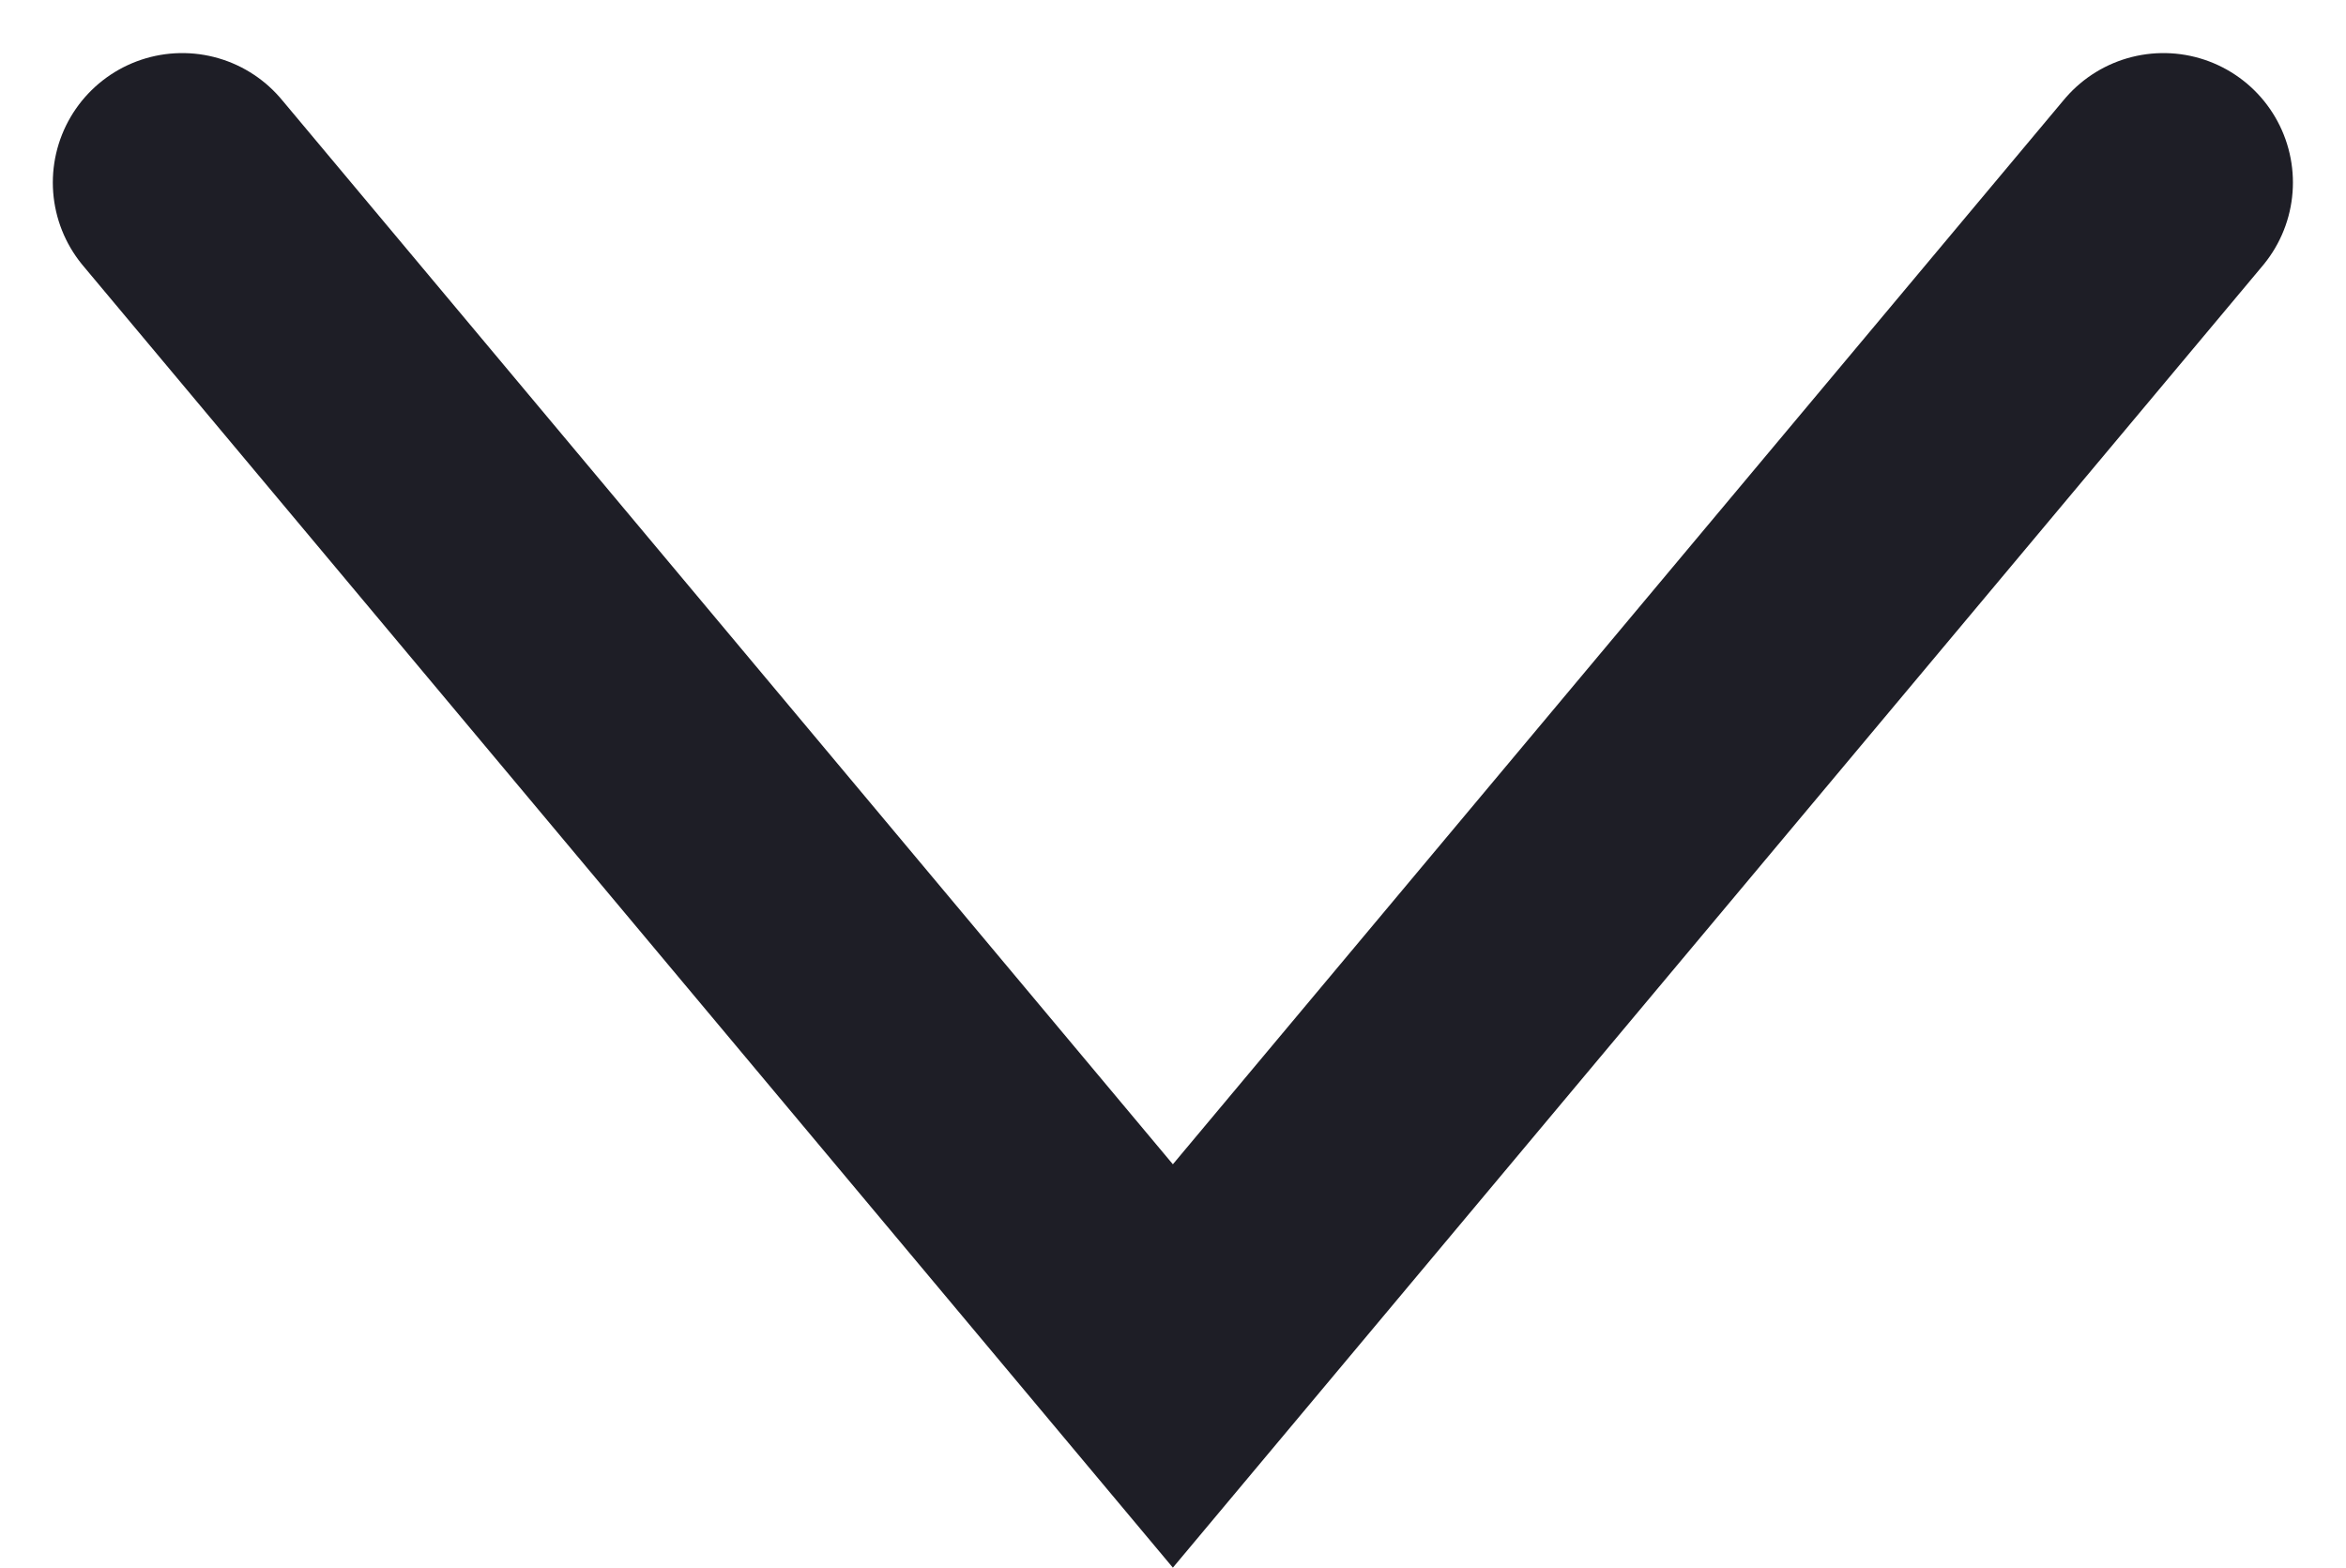 <?xml version="1.0" encoding="UTF-8"?> <svg xmlns="http://www.w3.org/2000/svg" width="9.061" height="6.055" viewBox="0 0 9.061 6.055"><path id="Path_468" data-name="Path 468" d="M1830.949-124.646l3.826-4.571,3.826,4.571" transform="translate(1839.305 -123.941) rotate(180)" fill="none" stroke="#1e1e26" stroke-linecap="round" stroke-width="1"></path></svg> 